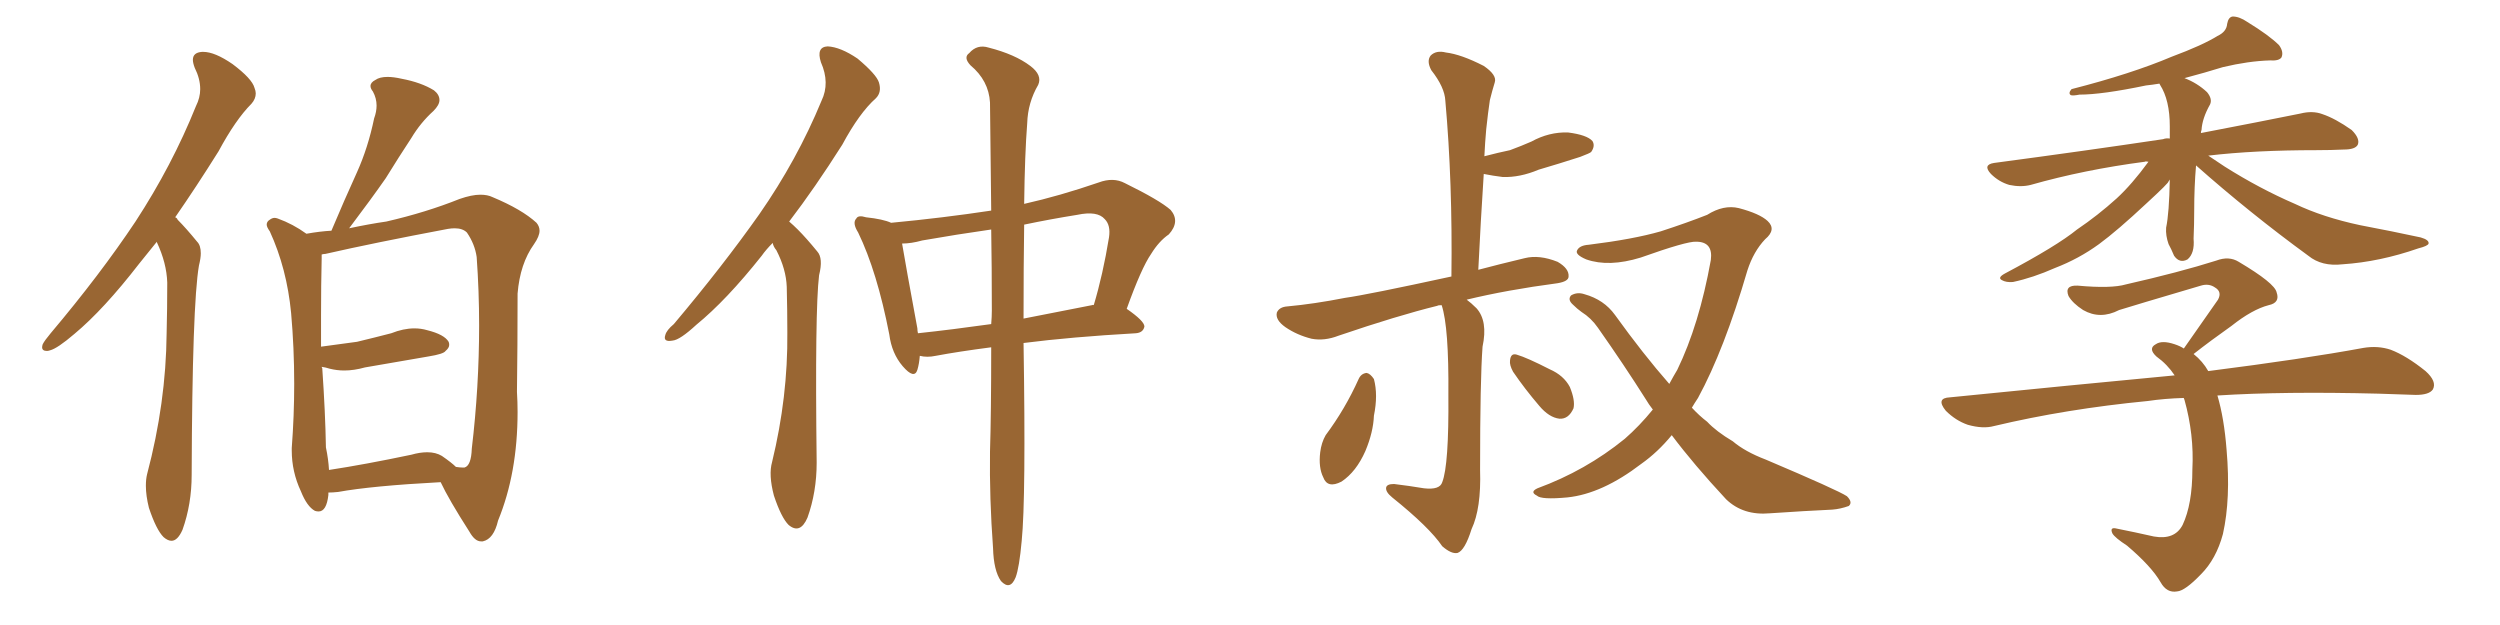 <svg xmlns="http://www.w3.org/2000/svg" xmlns:xlink="http://www.w3.org/1999/xlink" width="600" height="150"><path fill="#996633" padding="10" d="M37.65 58.15L37.65 58.01Q35.30 60.94 33.40 63.28L33.40 63.28Q24.90 74.27 17.87 80.13L17.87 80.13Q13.77 83.64 12.01 84.08L12.01 84.08Q11.57 84.23 11.28 84.23L11.28 84.23Q10.11 84.23 10.11 83.35L10.11 83.35Q10.11 83.06 10.25 82.62L10.25 82.62Q10.69 81.74 12.16 79.98L12.16 79.98Q24.02 65.92 32.52 53.17L32.52 53.17Q41.31 39.70 47.02 25.49L47.02 25.49Q48.05 23.44 48.05 21.39L48.05 21.39Q48.05 18.90 46.73 16.26L46.73 16.26Q46.29 15.09 46.29 14.36L46.29 14.36Q46.29 12.60 48.49 12.45L48.49 12.45L48.78 12.45Q51.56 12.45 55.81 15.38L55.81 15.38Q60.50 18.90 61.08 21.09L61.08 21.09Q61.38 21.83 61.38 22.41L61.38 22.41Q61.38 23.73 60.35 24.90L60.35 24.90Q56.54 28.71 52.44 36.33L52.44 36.33Q47.02 44.97 42.04 52.15L42.04 52.15Q42.48 52.29 42.63 52.73L42.63 52.73Q44.68 54.79 47.31 58.01L47.31 58.01Q48.19 58.89 48.19 60.79L48.19 60.79Q48.19 61.96 47.75 63.72L47.75 63.72Q46.14 72.95 46.00 113.96L46.00 113.96Q46.00 121.00 43.80 127.15L43.80 127.15Q42.63 129.79 41.16 129.79L41.16 129.79Q40.28 129.79 39.26 128.91L39.26 128.91Q37.50 127.15 35.74 121.88L35.74 121.88Q35.01 118.95 35.01 116.60L35.01 116.60Q35.01 114.99 35.30 113.82L35.30 113.82Q39.84 96.68 39.99 79.98L39.99 79.98Q40.14 74.12 40.14 67.82L40.14 67.82Q39.99 63.13 37.65 58.15L37.65 58.15ZM78.81 118.21L78.81 118.21L78.81 118.80Q78.37 122.75 76.46 122.75L76.46 122.75Q76.03 122.75 75.59 122.61L75.59 122.61Q73.68 121.58 72.22 117.92L72.22 117.92Q70.02 113.23 70.02 108.11L70.02 108.11L70.02 107.52Q70.61 99.76 70.61 92.14L70.61 92.14Q70.61 83.50 69.87 75.15L69.87 75.15Q68.85 64.45 64.75 55.52L64.75 55.52Q64.01 54.49 64.01 53.91L64.01 53.91Q64.01 53.17 64.75 52.73L64.75 52.73Q65.33 52.29 65.92 52.29L65.92 52.29Q66.21 52.29 66.65 52.44L66.65 52.44Q70.31 53.76 73.54 56.10L73.54 56.10Q76.76 55.52 79.54 55.37L79.54 55.37Q82.62 48.05 85.69 41.31L85.69 41.31Q88.33 35.45 89.79 28.42L89.79 28.42Q90.38 26.81 90.38 25.34L90.38 25.34Q90.38 23.58 89.50 21.97L89.50 21.97Q88.92 21.24 88.92 20.65L88.92 20.65Q88.92 19.78 90.09 19.19L90.09 19.19Q91.11 18.46 93.02 18.46L93.02 18.46Q94.48 18.46 96.39 18.90L96.39 18.90Q101.07 19.78 104.15 21.68L104.15 21.68Q105.47 22.71 105.47 24.02L105.47 24.02Q105.47 25.20 104.00 26.66L104.00 26.66Q100.93 29.44 98.73 33.11L98.73 33.11Q95.65 37.79 92.58 42.77L92.58 42.77Q89.21 47.61 83.79 54.79L83.79 54.79Q88.62 53.76 92.72 53.17L92.72 53.17Q102.25 50.98 110.30 47.75L110.30 47.75Q113.23 46.73 115.28 46.73L115.28 46.73Q117.04 46.73 118.21 47.31L118.21 47.31Q125.24 50.24 128.76 53.47L128.76 53.47Q129.49 54.35 129.49 55.37L129.49 55.37Q129.49 56.69 128.17 58.59L128.17 58.59Q124.80 63.28 124.22 70.46L124.22 70.46Q124.22 83.06 124.07 94.04L124.07 94.04Q124.22 96.53 124.22 98.88L124.22 98.88Q124.22 113.53 119.53 124.95L119.53 124.95Q118.51 129.35 115.87 129.93L115.87 129.93L115.43 129.93Q113.96 129.93 112.65 127.59L112.65 127.59Q107.67 119.82 105.76 115.72L105.76 115.72Q89.21 116.60 81.15 118.07L81.15 118.07Q79.83 118.21 78.81 118.21ZM106.05 109.42L106.05 109.42Q108.40 111.04 109.42 112.06L109.42 112.06Q110.45 112.21 111.04 112.21L111.04 112.21L111.47 112.21Q113.09 111.77 113.23 107.67L113.23 107.67Q114.99 92.87 114.99 78.08L114.99 78.08Q114.99 69.87 114.40 61.67L114.40 61.67Q113.96 58.59 112.06 55.81L112.06 55.81Q111.04 54.79 109.13 54.79L109.13 54.79Q108.40 54.79 107.52 54.93L107.52 54.93Q89.65 58.30 78.08 60.94L78.08 60.94Q77.64 60.94 77.20 61.08L77.20 61.08L77.20 62.11Q77.05 68.41 77.05 75.73L77.05 75.73L77.05 83.20Q81.59 82.62 85.69 82.03L85.69 82.03Q89.94 81.01 93.90 79.98L93.90 79.98Q96.83 78.81 99.46 78.81L99.46 78.81Q101.07 78.81 102.54 79.25L102.54 79.25Q106.64 80.27 107.67 82.03L107.67 82.03Q107.81 82.32 107.81 82.76L107.81 82.76Q107.81 83.50 106.93 84.23L106.93 84.23Q106.49 84.96 102.83 85.55L102.83 85.55Q95.07 86.87 87.60 88.18L87.60 88.18Q84.96 88.92 82.62 88.92L82.62 88.92Q80.86 88.92 79.10 88.48L79.10 88.48Q78.22 88.18 77.20 88.04L77.20 88.04Q77.20 88.18 77.34 88.33L77.34 88.33Q78.08 99.02 78.22 107.37L78.22 107.37Q78.81 110.16 78.96 112.79L78.96 112.79Q87.60 111.47 98.73 109.13L98.73 109.13Q100.78 108.54 102.54 108.54L102.54 108.54Q104.59 108.54 106.05 109.42ZM185.45 58.30L185.45 58.30Q183.84 59.91 182.81 61.38L182.81 61.38Q174.32 72.07 167.14 77.93L167.14 77.93Q163.18 81.59 161.43 81.74L161.43 81.74Q159.08 82.18 159.67 80.42L159.67 80.42Q159.96 79.25 161.72 77.78L161.72 77.78Q173.44 63.87 182.23 51.42L182.23 51.42Q191.31 38.38 197.17 24.17L197.17 24.17Q199.22 19.92 197.02 14.94L197.02 14.94Q195.85 11.28 198.63 11.13L198.63 11.13Q201.71 11.28 205.81 14.06L205.81 14.06Q210.35 17.87 210.94 19.78L210.94 19.78Q211.67 22.12 210.21 23.58L210.21 23.58Q206.25 27.10 202.15 34.72L202.15 34.72Q195.56 45.12 189.40 53.17L189.40 53.17Q190.43 54.05 191.46 55.08L191.46 55.08Q193.51 57.13 196.14 60.35L196.14 60.35Q197.61 61.96 196.58 66.06L196.58 66.06Q195.56 74.41 196.00 111.04L196.00 111.04Q196.00 118.07 193.80 124.22L193.80 124.22Q192.04 128.32 189.26 125.98L189.26 125.98Q187.50 124.22 185.74 118.95L185.74 118.95Q184.42 113.96 185.30 110.89L185.30 110.89Q189.11 95.21 188.96 79.83L188.96 79.83Q188.96 74.56 188.82 68.85L188.82 68.85Q188.67 64.60 186.33 60.06L186.33 60.06Q185.60 59.18 185.45 58.30ZM237.89 83.35L237.89 83.35Q229.98 84.38 224.56 85.40L224.56 85.40Q222.51 85.84 220.75 85.40L220.75 85.40Q220.61 87.30 220.17 88.77L220.17 88.77Q219.43 91.11 216.65 87.89L216.65 87.89Q214.01 84.81 213.43 80.27L213.43 80.27Q210.50 65.19 205.96 55.81L205.96 55.81Q204.49 53.47 205.52 52.44L205.52 52.44Q205.96 51.56 207.86 52.15L207.86 52.15Q211.96 52.59 213.87 53.47L213.87 53.47Q226.32 52.29 237.89 50.54L237.89 50.54Q237.74 34.42 237.60 24.61L237.60 24.61Q237.30 19.34 232.91 15.67L232.91 15.67Q231.15 13.77 232.62 12.74L232.62 12.74Q234.52 10.55 237.30 11.43L237.30 11.43Q243.60 13.04 247.27 15.82L247.27 15.82Q250.20 18.02 249.17 20.36L249.17 20.36Q246.68 24.61 246.53 29.59L246.53 29.59Q245.95 36.91 245.80 48.93L245.80 48.93Q254.30 47.02 263.67 43.80L263.67 43.80Q267.19 42.48 269.97 43.95L269.97 43.95Q278.32 48.05 280.96 50.39L280.96 50.39Q283.30 53.17 280.52 56.25L280.52 56.25Q278.17 57.86 276.27 60.94L276.27 60.94Q273.93 64.31 270.41 74.12L270.41 74.12Q274.66 77.05 274.66 78.37L274.66 78.37Q274.37 79.83 272.61 79.98L272.61 79.98Q257.08 80.86 245.65 82.32L245.65 82.32Q246.24 119.53 245.21 129.79L245.21 129.79Q244.63 136.23 243.75 138.57L243.75 138.57Q242.43 141.80 240.23 139.45L240.23 139.45Q238.48 136.96 238.33 131.54L238.33 131.54Q237.45 119.53 237.60 108.40L237.60 108.40Q237.89 99.32 237.89 83.35ZM238.04 74.56L238.04 74.56Q238.04 63.87 237.89 55.08L237.89 55.08Q229.69 56.25 221.34 57.71L221.34 57.71Q218.70 58.45 216.50 58.45L216.50 58.45Q217.38 63.72 220.17 78.81L220.17 78.81Q220.17 79.39 220.31 79.98L220.31 79.98Q228.52 79.10 237.89 77.78L237.89 77.78Q238.04 76.03 238.04 74.56ZM245.80 53.91L245.80 53.91L245.80 53.91Q245.65 63.72 245.65 76.46L245.65 76.46Q253.13 75 262.06 73.24L262.06 73.24Q262.35 73.10 262.50 73.24L262.50 73.24Q264.70 65.92 266.16 56.98L266.16 56.98Q266.60 54.05 265.14 52.59L265.14 52.59Q263.38 50.54 258.54 51.56L258.54 51.56Q252.10 52.59 245.80 53.91ZM346.00 73.24L346.00 73.24Q345.12 73.24 344.97 73.39L344.97 73.39Q335.45 75.73 321.24 80.57L321.24 80.57Q317.87 81.88 314.79 81.30L314.79 81.30Q311.28 80.42 308.50 78.52L308.50 78.52Q306.01 76.76 306.45 75L306.45 75Q307.03 73.68 308.94 73.54L308.94 73.54Q315.38 72.95 322.85 71.48L322.85 71.48Q328.13 70.75 348.34 66.36L348.34 66.36Q348.63 43.65 346.88 24.17L346.88 24.17Q346.73 20.95 343.51 16.85L343.51 16.85Q342.33 14.65 343.36 13.33L343.36 13.33Q344.68 12.01 347.02 12.60L347.02 12.60Q350.68 13.04 356.10 15.82L356.10 15.82Q359.33 18.02 358.74 19.78L358.74 19.78Q358.15 21.68 357.57 24.02L357.57 24.02Q357.13 26.95 356.69 31.05L356.69 31.05Q356.40 34.28 356.25 37.50L356.25 37.50Q359.62 36.62 362.40 36.04L362.40 36.04Q365.19 35.01 367.53 33.98L367.53 33.98Q371.78 31.64 376.32 31.79L376.32 31.79Q380.86 32.37 382.18 33.84L382.18 33.84Q382.91 35.01 381.88 36.47L381.88 36.47Q381.59 36.77 379.25 37.65L379.25 37.65Q374.27 39.26 369.29 40.72L369.29 40.72Q364.75 42.63 360.64 42.48L360.64 42.48Q358.30 42.19 356.10 41.75L356.10 41.75Q355.37 52.88 354.79 64.75L354.79 64.75Q359.77 63.43 365.92 61.96L365.92 61.96Q369.43 61.08 373.83 62.84L373.83 62.84Q376.61 64.45 376.46 66.36L376.46 66.36Q376.46 67.53 373.83 67.97L373.83 67.97Q361.67 69.58 352.00 71.92L352.00 71.92Q353.03 72.66 354.35 73.97L354.35 73.97Q357.13 77.05 355.81 83.20L355.81 83.20Q355.22 91.11 355.22 112.79L355.22 112.79Q355.52 122.02 353.17 127.00L353.17 127.00Q351.56 132.13 349.80 132.71L349.80 132.71Q348.34 133.01 346.14 131.10L346.14 131.10Q343.07 126.56 334.13 119.38L334.13 119.38Q332.52 118.07 332.67 117.04L332.67 117.04Q332.81 116.16 334.57 116.16L334.57 116.16Q338.23 116.60 341.75 117.19L341.75 117.19Q345.56 117.63 346.14 115.72L346.14 115.72Q347.75 111.62 347.61 94.78L347.61 94.78Q347.75 78.52 346.00 73.24ZM326.07 90.97L326.07 90.97Q326.66 89.65 327.98 89.50L327.98 89.50Q328.86 89.65 329.74 90.97L329.74 90.97Q330.76 94.78 329.74 99.76L329.74 99.76Q329.59 103.71 327.69 108.25L327.69 108.25Q325.49 113.23 321.97 115.58L321.97 115.58Q318.60 117.33 317.58 114.55L317.58 114.55Q316.41 112.21 316.85 108.54L316.85 108.54Q317.14 106.20 318.16 104.44L318.16 104.44Q322.85 98.14 326.07 90.97ZM363.13 89.21L363.13 89.21Q362.26 87.60 362.40 86.57L362.40 86.57Q362.55 84.67 364.01 85.11L364.01 85.11Q366.50 85.84 371.92 88.62L371.92 88.62Q375.29 90.09 376.76 92.87L376.76 92.87Q378.08 96.09 377.64 98.00L377.64 98.00Q376.46 100.63 374.27 100.49L374.27 100.49Q371.78 100.20 369.43 97.41L369.43 97.41Q365.92 93.31 363.13 89.21ZM401.22 104.44L401.22 104.44L401.22 104.44Q397.85 108.54 393.90 111.33L393.90 111.33Q384.52 118.51 376.17 119.38L376.17 119.38Q369.87 119.97 368.85 118.95L368.85 118.95Q367.09 118.07 368.99 117.19L368.99 117.19Q380.57 112.94 389.94 105.32L389.94 105.32Q393.46 102.25 396.68 98.29L396.68 98.29Q395.65 96.97 395.07 95.95L395.07 95.95Q389.79 87.60 383.50 78.66L383.50 78.66Q381.88 76.32 379.54 74.85L379.54 74.85Q378.52 74.12 377.49 73.10L377.49 73.10Q376.17 71.92 377.05 70.90L377.05 70.90Q378.52 70.02 380.27 70.61L380.27 70.61Q384.96 71.92 387.60 75.59L387.60 75.59Q394.34 84.96 400.63 92.14L400.63 92.14Q401.66 90.23 402.54 88.77L402.54 88.77Q407.81 77.93 410.60 62.40L410.60 62.40Q411.18 58.01 407.08 58.01L407.08 58.01Q404.88 57.86 393.75 61.82L393.75 61.82Q386.13 64.16 380.71 62.26L380.71 62.26Q377.93 61.08 378.52 60.06L378.52 60.06Q379.10 58.89 381.30 58.74L381.30 58.74Q391.99 57.42 398.58 55.52L398.58 55.52Q404.88 53.47 409.72 51.56L409.72 51.56Q413.67 49.07 417.33 49.95L417.33 49.95Q422.31 51.27 424.22 53.03L424.22 53.03Q426.42 55.08 423.63 57.42L423.63 57.42Q420.85 60.35 419.38 64.89L419.38 64.89Q413.82 83.94 407.52 95.51L407.52 95.51Q406.64 96.83 406.05 97.85L406.05 97.85Q407.81 99.76 409.72 101.22L409.72 101.22Q411.91 103.56 415.87 105.91L415.87 105.91Q418.80 108.40 423.78 110.30L423.78 110.30Q441.06 117.63 443.26 119.09L443.26 119.09Q444.73 120.56 443.70 121.44L443.70 121.44Q441.65 122.17 439.75 122.31L439.75 122.31Q433.30 122.61 424.80 123.19L424.80 123.19Q418.36 123.78 414.26 119.82L414.26 119.82Q406.49 111.47 401.22 104.44ZM527.05 39.70L527.05 39.70Q526.61 44.82 526.61 50.54L526.61 50.54Q526.61 53.76 526.46 57.28L526.46 57.28Q526.76 60.79 525 62.26L525 62.26Q523.10 63.28 521.78 61.38L521.78 61.38Q521.04 59.62 520.46 58.59L520.46 58.59Q519.73 56.54 519.87 54.64L519.87 54.64Q520.61 51.12 520.75 43.07L520.75 43.07Q520.61 43.36 520.46 43.51L520.46 43.51Q520.61 43.80 515.19 48.78L515.19 48.78Q508.15 55.37 503.76 58.59L503.76 58.59Q498.93 62.11 493.21 64.31L493.21 64.31Q487.94 66.65 483.11 67.68L483.11 67.68Q481.49 67.82 480.47 67.24L480.47 67.24Q479.30 66.65 481.20 65.63L481.20 65.63Q493.65 59.03 498.49 55.08L498.49 55.08Q503.47 51.71 508.01 47.61L508.01 47.61Q511.67 44.24 515.63 38.82L515.63 38.82Q514.89 38.67 514.75 38.82L514.75 38.82Q500.24 40.72 487.35 44.38L487.35 44.38Q485.01 44.97 482.23 44.38L482.23 44.38Q479.74 43.65 477.83 41.75L477.83 41.75Q475.78 39.55 478.56 39.11L478.56 39.11Q500.54 36.18 519.14 33.40L519.14 33.40Q519.87 33.11 520.75 33.25L520.75 33.25Q520.75 31.79 520.75 30.32L520.75 30.32Q520.75 24.02 518.41 20.36L518.41 20.36Q518.26 20.07 518.26 20.07L518.26 20.07Q516.50 20.36 515.04 20.51L515.04 20.51Q504.49 22.71 499.07 22.71L499.07 22.71Q497.61 23.00 497.02 22.85L497.02 22.85Q496.29 22.41 497.17 21.39L497.17 21.39Q511.52 17.72 521.19 13.62L521.19 13.62Q528.66 10.84 532.18 8.64L532.18 8.64Q534.38 7.62 534.52 5.71L534.52 5.71Q534.81 4.10 535.84 3.96L535.84 3.96Q537.45 3.96 539.36 5.27L539.36 5.27Q544.63 8.50 546.97 10.84L546.97 10.84Q548.14 12.45 547.56 13.77L547.56 13.77Q546.97 14.65 544.78 14.50L544.78 14.50Q539.65 14.65 533.50 16.11L533.50 16.11Q529.25 17.43 524.27 18.75L524.27 18.75Q527.34 19.92 529.69 22.12L529.69 22.12Q531.01 23.73 530.42 25.05L530.42 25.05Q528.52 28.42 528.37 31.20L528.37 31.20Q528.22 31.49 528.22 31.93L528.22 31.93Q542.72 29.15 552.10 27.25L552.10 27.25Q555.03 26.51 557.37 27.39L557.37 27.39Q560.45 28.42 564.40 31.20L564.40 31.20Q566.46 33.25 565.87 34.72L565.87 34.72Q565.28 35.89 562.50 35.89L562.50 35.89Q559.42 36.04 555.91 36.04L555.91 36.04Q541.11 36.04 529.98 37.35L529.98 37.35Q531.74 38.53 533.94 39.99L533.94 39.99Q542.29 45.26 550.78 48.93L550.78 48.93Q557.52 52.15 566.46 54.05L566.46 54.05Q574.22 55.52 580.96 56.98L580.96 56.98Q583.01 57.57 582.86 58.45L582.86 58.45Q582.71 59.03 580.37 59.62L580.37 59.62Q571.14 62.84 562.21 63.43L562.21 63.43Q557.23 64.01 554.00 61.38L554.00 61.38Q539.94 51.12 527.05 39.70ZM532.18 94.92L532.18 94.92L532.18 94.92Q533.79 100.34 534.38 107.96L534.38 107.96Q535.40 119.68 533.50 128.17L533.50 128.17Q531.88 134.18 528.22 137.84L528.22 137.84Q524.41 141.80 522.51 141.94L522.51 141.94Q520.02 142.38 518.55 139.75L518.55 139.75Q516.36 135.94 510.50 130.96L510.50 130.96Q507.57 129.05 506.98 128.03L506.98 128.03Q506.25 126.42 508.01 126.86L508.01 126.86Q512.40 127.73 516.94 128.76L516.94 128.76Q521.92 129.64 523.83 125.98L523.83 125.98Q526.17 121.00 526.17 112.65L526.17 112.65Q526.61 104.30 524.27 95.95L524.27 95.95Q524.12 95.65 524.12 95.51L524.12 95.51Q519.43 95.65 515.48 96.24L515.48 96.24Q495.85 98.14 478.56 102.25L478.56 102.25Q475.93 102.98 472.27 101.95L472.27 101.95Q469.34 100.93 466.99 98.58L466.99 98.58Q464.50 95.51 468.02 95.36L468.02 95.36Q497.17 92.43 521.92 90.09L521.92 90.09Q520.17 87.45 517.53 85.55L517.53 85.55Q515.48 83.64 517.38 82.62L517.38 82.62Q518.85 81.59 521.92 82.62L521.92 82.62Q523.24 83.06 524.12 83.64L524.12 83.64Q528.66 77.20 532.32 71.92L532.32 71.92Q533.35 70.02 531.59 68.99L531.59 68.99Q530.13 67.97 528.22 68.55L528.22 68.55Q511.82 73.39 508.59 74.41L508.59 74.41Q504.05 76.76 499.95 74.41L499.95 74.41Q497.46 72.80 496.44 71.04L496.44 71.04Q495.41 68.41 498.63 68.55L498.63 68.55Q506.69 69.29 510.21 68.26L510.21 68.26Q523.10 65.33 531.88 62.55L531.88 62.55Q534.96 61.38 537.30 62.84L537.30 62.84Q545.95 67.97 546.39 70.17L546.39 70.17Q547.27 72.66 544.48 73.24L544.48 73.24Q540.53 74.27 535.55 78.22L535.55 78.22Q530.57 81.74 526.46 84.96L526.46 84.96Q528.66 86.72 529.98 89.06L529.98 89.06Q552.98 86.13 567.19 83.50L567.19 83.50Q570.70 82.91 573.78 83.94L573.78 83.94Q577.59 85.40 582.13 89.06L582.13 89.06Q584.91 91.55 583.89 93.46L583.89 93.46Q583.01 94.78 579.79 94.78L579.79 94.78Q575.39 94.63 570.85 94.48L570.85 94.48Q548.14 93.90 532.18 94.92Z"/></svg>